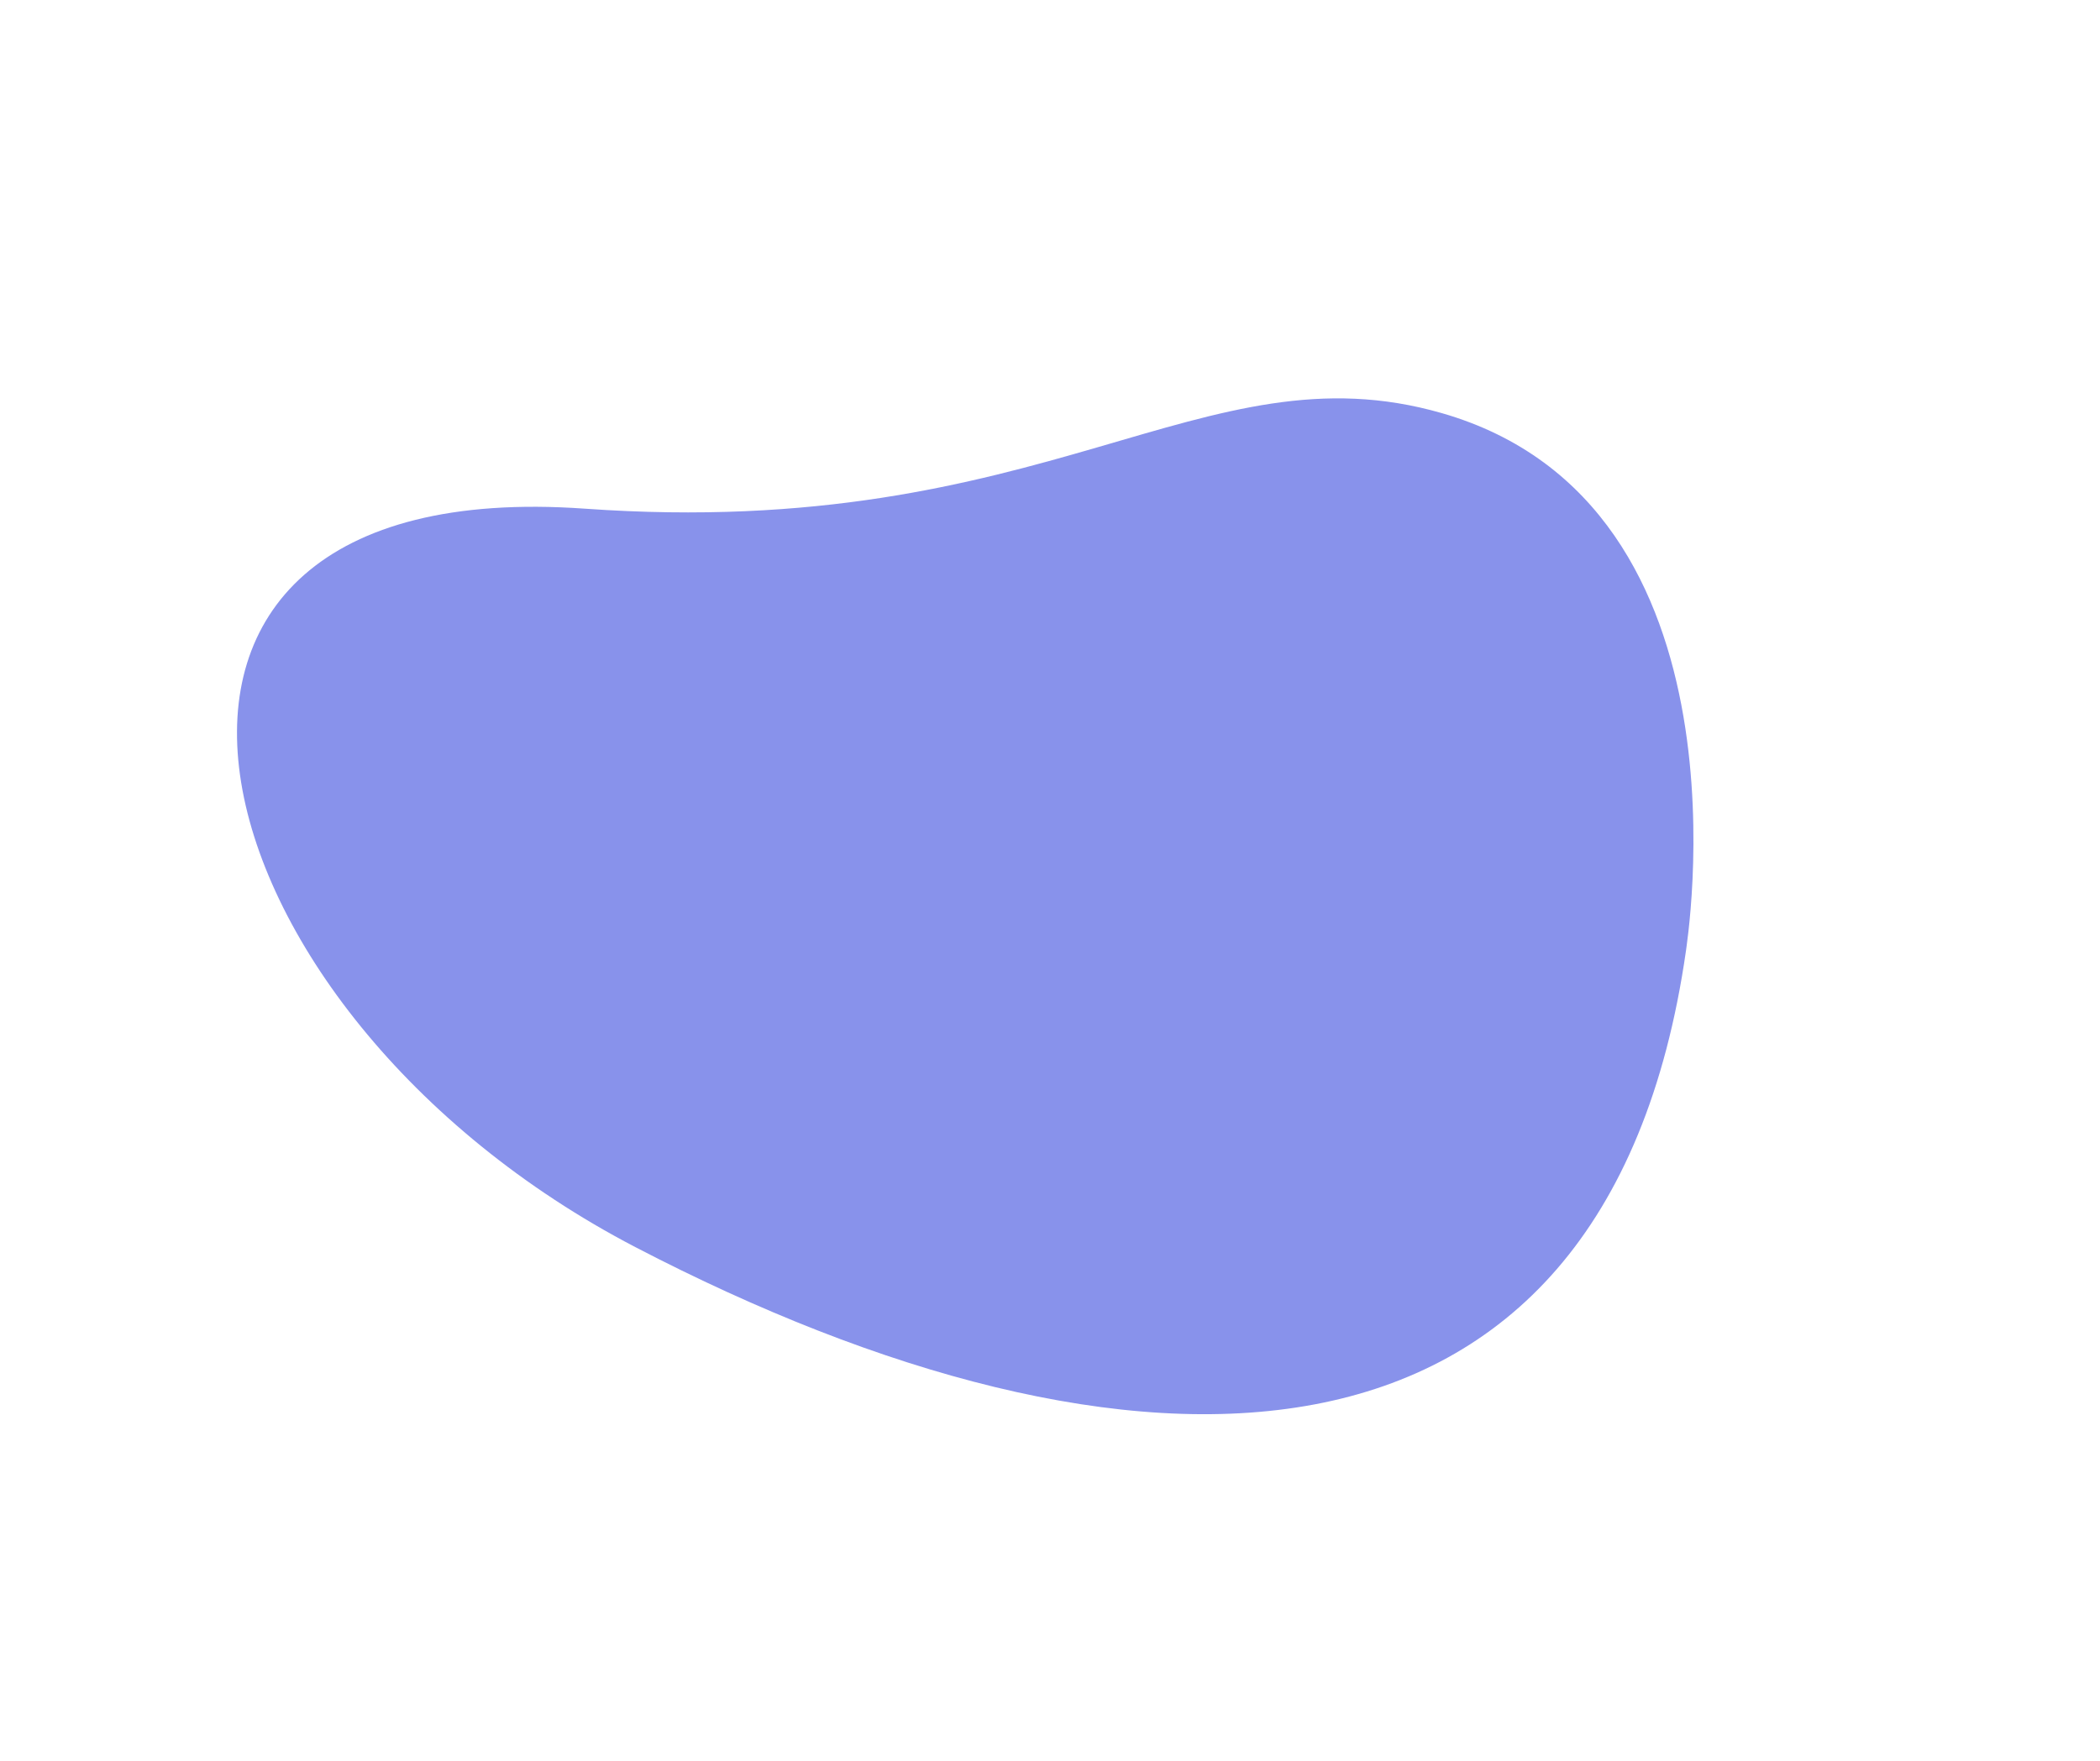 <?xml version="1.0" encoding="UTF-8"?> <!-- Creator: CorelDRAW 2021 (64-Bit) --> <svg xmlns="http://www.w3.org/2000/svg" xmlns:xlink="http://www.w3.org/1999/xlink" xmlns:xodm="http://www.corel.com/coreldraw/odm/2003" xml:space="preserve" width="333.553mm" height="279.753mm" style="shape-rendering:geometricPrecision; text-rendering:geometricPrecision; image-rendering:optimizeQuality; fill-rule:evenodd; clip-rule:evenodd" viewBox="0 0 33355.26 27975.3"> <defs> <style type="text/css"> <![CDATA[ .fil0 {fill:#8892EB} ]]> </style> </defs> <g id="__x003c_Layer_x003e_">  <path class="fil0" d="M22900.57 6563.57c-3815.36,-1097.14 -6239.51,2041.39 -13610.59,1518.11 -8460.98,-600.67 -6415.01,7978.21 808.78,11735.93 7769.97,4041.92 15407.47,4185.67 16680.78,-4715.33 -7.19,-2.51 1189.6,-7081.21 -3878.97,-8538.71z"></path> </g> </svg> 